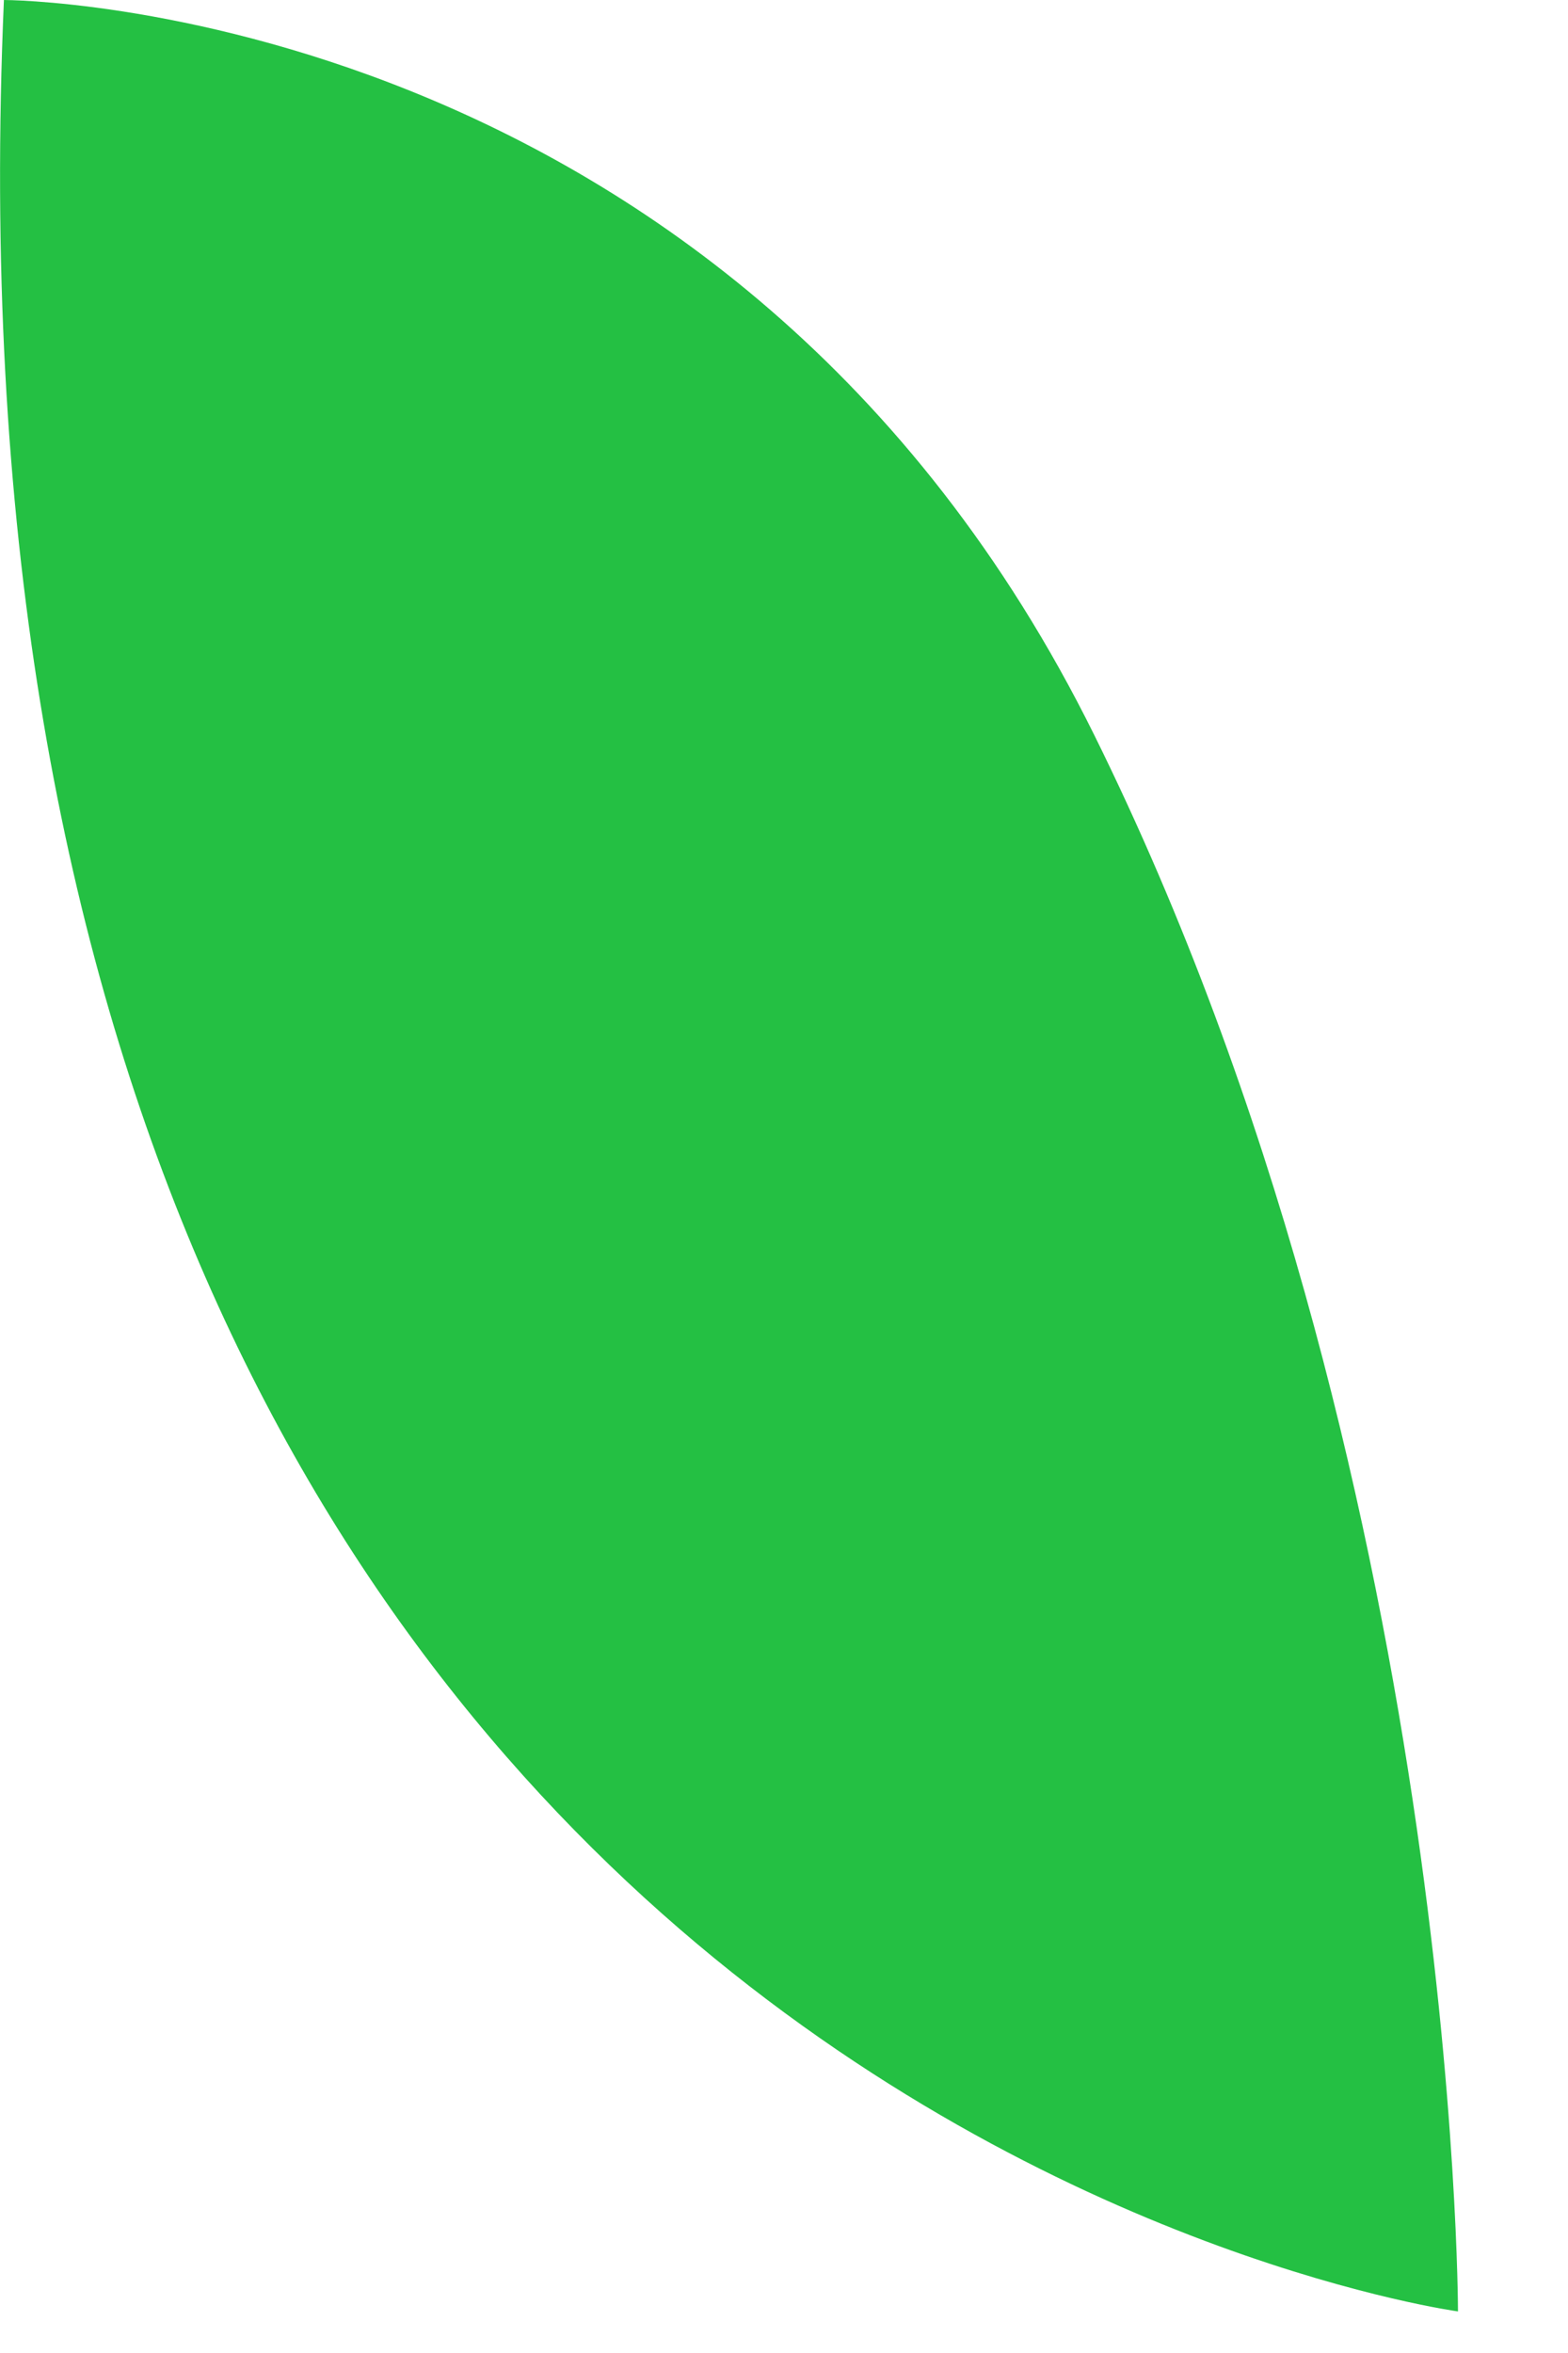 <?xml version="1.0" encoding="utf-8"?>
<svg xmlns="http://www.w3.org/2000/svg" fill="none" height="100%" overflow="visible" preserveAspectRatio="none" style="display: block;" viewBox="0 0 6 9" width="100%">
<path d="M0.015 0C0.015 0 2.797 7.35124e-06 4.188 2.813C5.579 5.626 5.579 8.841 5.579 8.841C5.579 8.841 -0.333 8.037 0.015 0Z" fill="#24C043" id="Vector"/>
</svg>